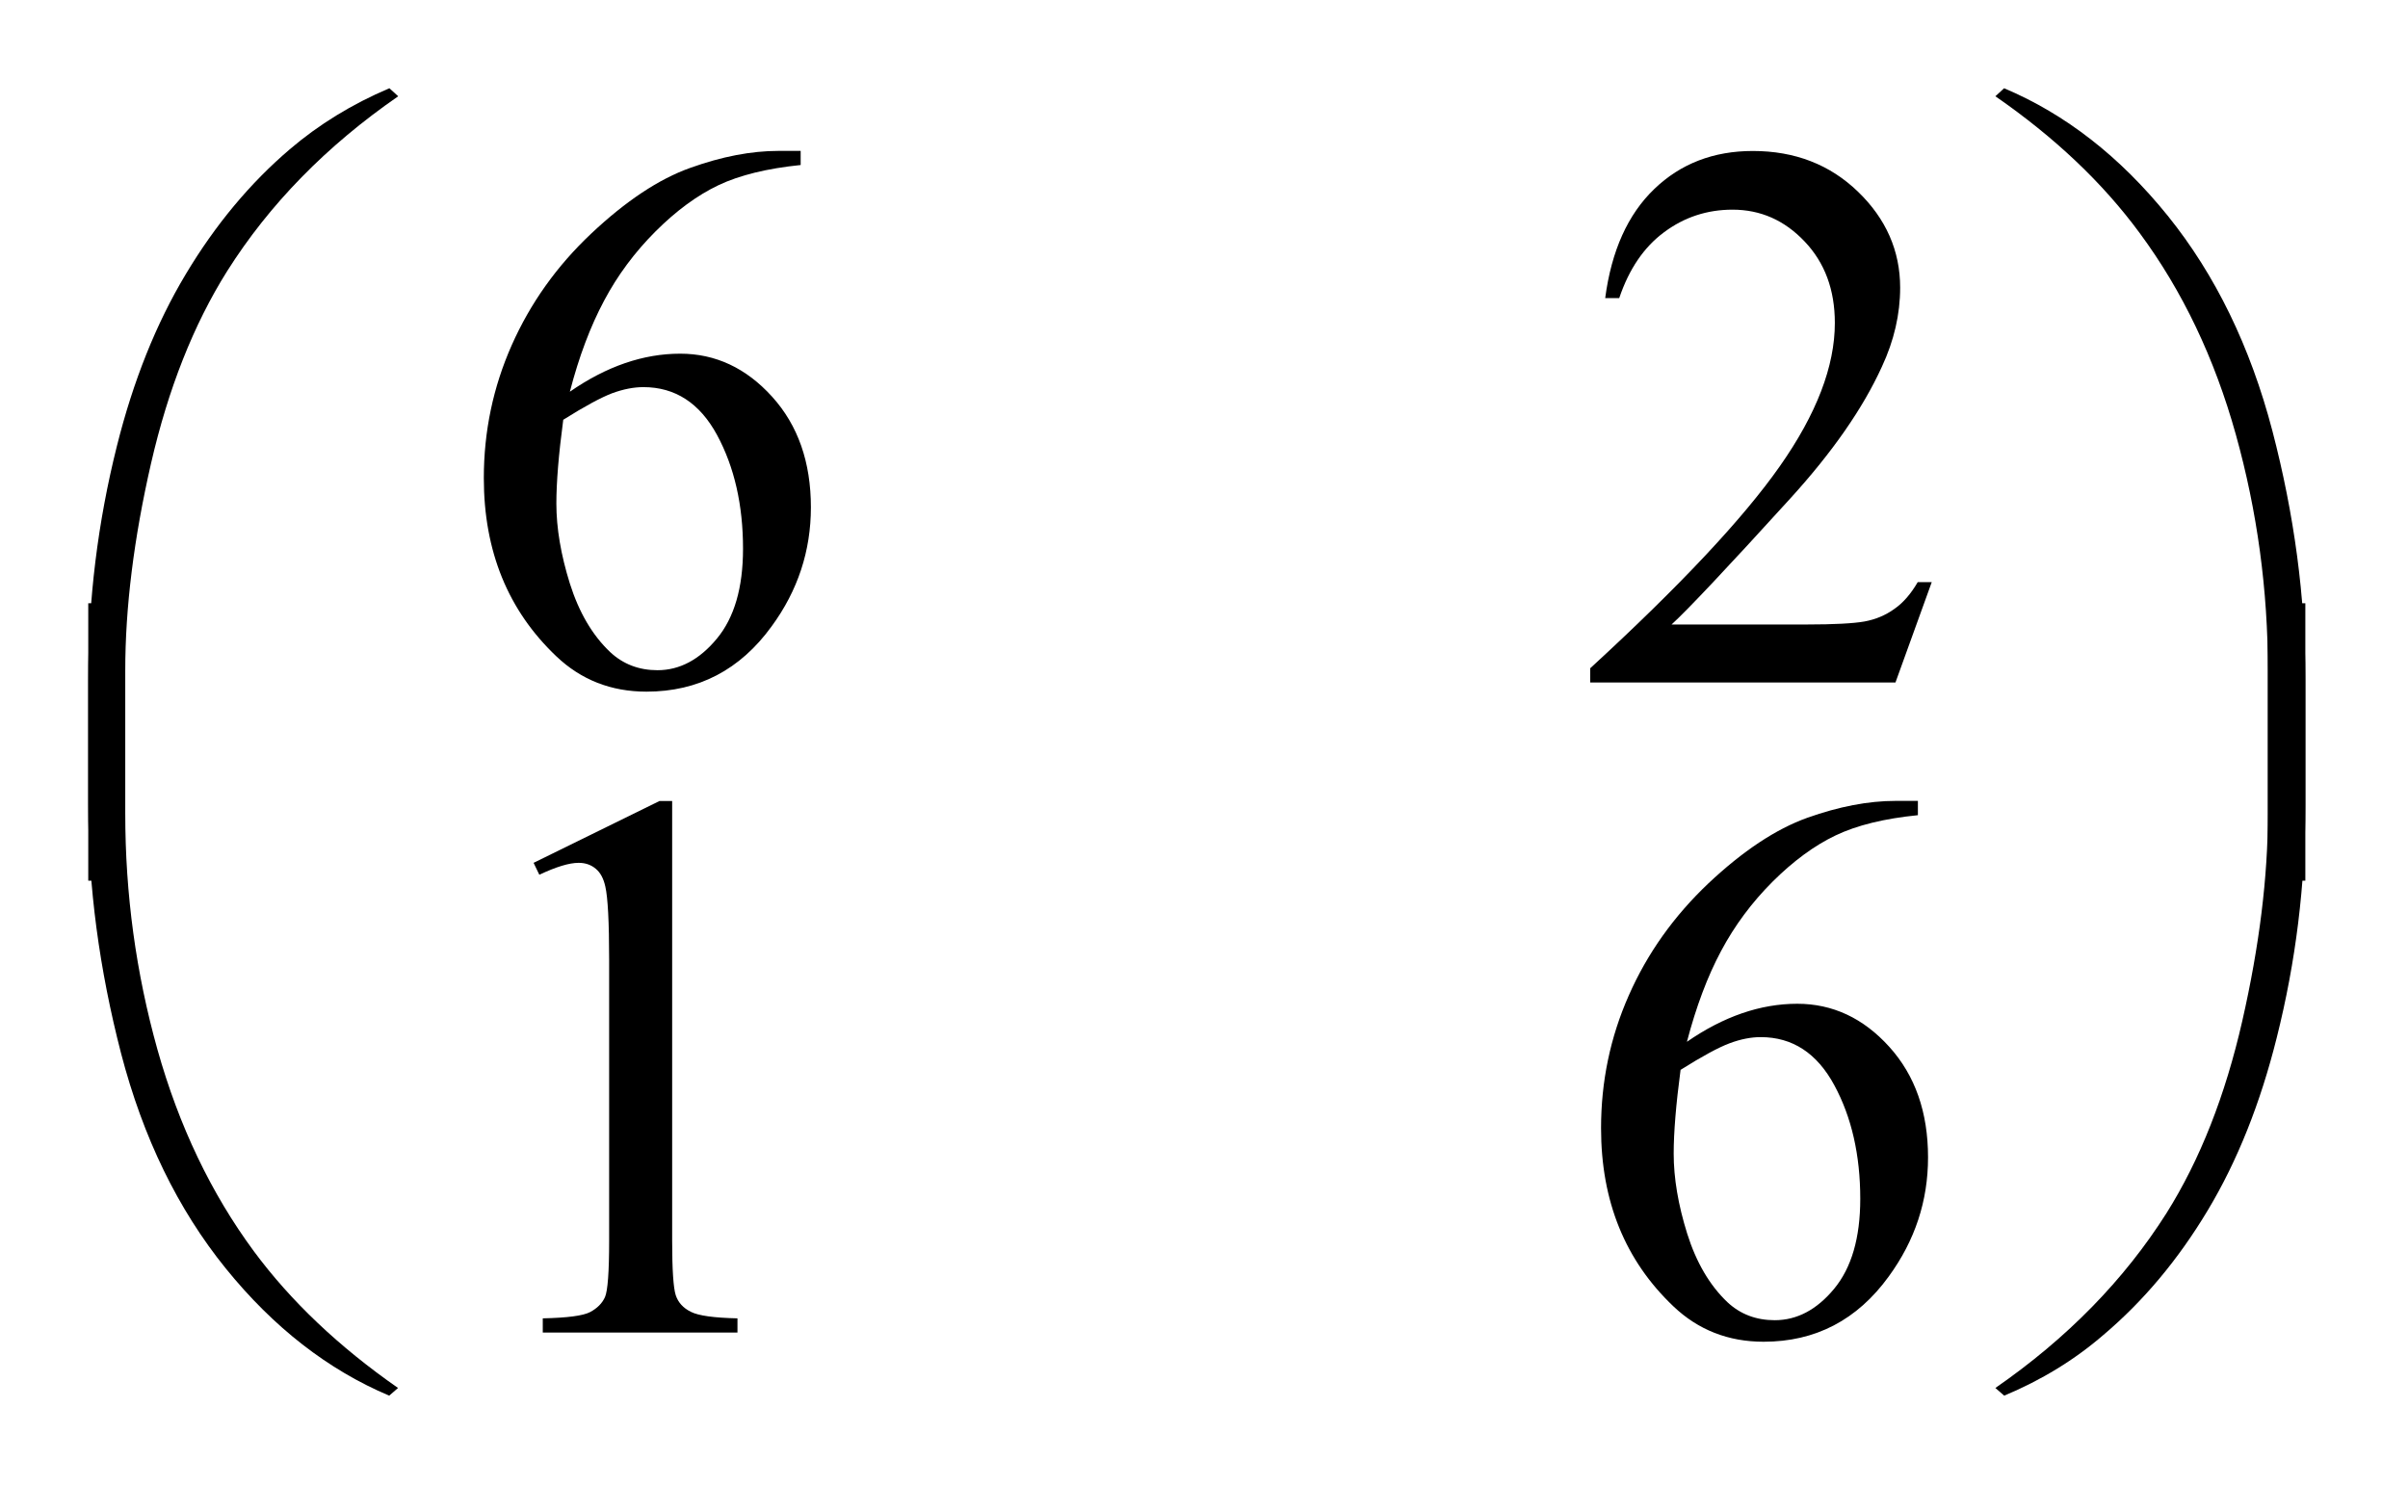<?xml version="1.0" encoding="UTF-8"?>
<!DOCTYPE svg PUBLIC '-//W3C//DTD SVG 1.0//EN'
          'http://www.w3.org/TR/2001/REC-SVG-20010904/DTD/svg10.dtd'>
<svg stroke-dasharray="none" shape-rendering="auto" xmlns="http://www.w3.org/2000/svg" font-family="'Dialog'" text-rendering="auto" width="43" fill-opacity="1" color-interpolation="auto" color-rendering="auto" preserveAspectRatio="xMidYMid meet" font-size="12px" viewBox="0 0 43 27" fill="black" xmlns:xlink="http://www.w3.org/1999/xlink" stroke="black" image-rendering="auto" stroke-miterlimit="10" stroke-linecap="square" stroke-linejoin="miter" font-style="normal" stroke-width="1" height="27" stroke-dashoffset="0" font-weight="normal" stroke-opacity="1"
><!--Generated by the Batik Graphics2D SVG Generator--><defs id="genericDefs"
  /><g
  ><defs id="defs1"
    ><clipPath clipPathUnits="userSpaceOnUse" id="clipPath1"
      ><path d="M-1 -1 L26.121 -1 L26.121 15.816 L-1 15.816 L-1 -1 Z"
      /></clipPath
      ><clipPath clipPathUnits="userSpaceOnUse" id="clipPath2"
      ><path d="M-0 -0 L-0 14.816 L25.121 14.816 L25.121 -0 Z"
      /></clipPath
    ></defs
    ><g transform="scale(1.576,1.576) translate(1,1)"
    ><path d="M0 8.98 L0 6.691 C0 5.796 0.108 4.919 0.324 4.057 C0.509 3.317 0.769 2.667 1.105 2.107 C1.44 1.547 1.834 1.075 2.283 0.692 C2.612 0.411 2.988 0.18 3.412 0 L3.512 0.091 C2.698 0.654 2.053 1.314 1.574 2.072 C1.193 2.679 0.906 3.405 0.711 4.253 C0.517 5.1 0.419 5.884 0.419 6.603 L0.419 8.98 L0 8.98 Z" stroke="none" clip-path="url(#clipPath2)"
    /></g
    ><g transform="matrix(1.576,0,0,1.576,1.576,1.576)"
    ><path d="M25.121 8.98 L24.697 8.98 L24.697 6.603 C24.697 5.686 24.576 4.794 24.334 3.926 C24.092 3.058 23.729 2.297 23.244 1.641 C22.826 1.072 22.281 0.556 21.609 0.091 L21.708 0 C22.403 0.293 23.021 0.775 23.562 1.445 C24.102 2.115 24.497 2.927 24.747 3.88 C24.996 4.834 25.121 5.77 25.121 6.691 L25.121 8.98 Z" stroke="none" clip-path="url(#clipPath2)"
    /></g
    ><g transform="matrix(1.576,0,0,1.576,1.576,1.576)"
    ><path d="M0 5.836 L0.419 5.836 L0.419 8.217 C0.419 9.134 0.541 10.026 0.784 10.894 C1.028 11.761 1.392 12.523 1.876 13.179 C2.294 13.744 2.838 14.261 3.51 14.729 L3.41 14.816 C2.716 14.523 2.098 14.042 1.557 13.373 C1.016 12.704 0.621 11.893 0.372 10.938 C0.125 9.983 0 9.047 0 8.13 L0 5.836 Z" stroke="none" clip-path="url(#clipPath2)"
    /></g
    ><g transform="matrix(1.576,0,0,1.576,1.576,1.576)"
    ><path d="M25.121 5.836 L25.121 8.13 C25.121 9.024 25.013 9.9 24.797 10.759 C24.612 11.501 24.352 12.154 24.017 12.713 C23.681 13.274 23.287 13.744 22.833 14.128 C22.508 14.409 22.133 14.639 21.709 14.816 L21.609 14.729 C22.422 14.166 23.068 13.505 23.547 12.749 C23.928 12.143 24.214 11.415 24.407 10.568 C24.6 9.72 24.697 8.937 24.697 8.217 L24.697 5.836 L25.121 5.836 Z" stroke="none" clip-path="url(#clipPath2)"
    /></g
    ><g transform="matrix(1.576,0,0,1.576,1.576,1.576)"
    ><path d="M8.072 0.709 L8.072 0.87 C7.691 0.909 7.38 0.985 7.14 1.099 C6.899 1.214 6.661 1.389 6.427 1.623 C6.192 1.858 5.997 2.12 5.844 2.409 C5.69 2.698 5.56 3.041 5.457 3.439 C5.872 3.151 6.289 3.008 6.707 3.008 C7.108 3.008 7.455 3.171 7.749 3.496 C8.042 3.82 8.188 4.238 8.188 4.749 C8.188 5.242 8.04 5.693 7.743 6.098 C7.386 6.591 6.912 6.838 6.325 6.838 C5.924 6.838 5.584 6.704 5.304 6.438 C4.756 5.918 4.482 5.246 4.482 4.418 C4.482 3.89 4.587 3.388 4.798 2.912 C5.009 2.436 5.309 2.014 5.7 1.646 C6.091 1.278 6.465 1.029 6.822 0.902 C7.179 0.774 7.512 0.71 7.821 0.71 L8.072 0.71 ZM5.382 3.757 C5.33 4.148 5.304 4.465 5.304 4.706 C5.304 4.984 5.355 5.287 5.457 5.613 C5.56 5.939 5.712 6.199 5.914 6.39 C6.061 6.527 6.24 6.595 6.45 6.595 C6.7 6.595 6.925 6.476 7.122 6.238 C7.32 6 7.419 5.66 7.419 5.219 C7.419 4.723 7.321 4.293 7.125 3.93 C6.929 3.568 6.65 3.387 6.29 3.387 C6.181 3.387 6.063 3.41 5.937 3.456 C5.813 3.503 5.627 3.603 5.382 3.757 Z" stroke="none" clip-path="url(#clipPath2)"
    /></g
    ><g transform="matrix(1.576,0,0,1.576,1.576,1.576)"
    ><path d="M20.888 5.597 L20.477 6.734 L17.018 6.734 L17.018 6.573 C18.036 5.638 18.751 4.876 19.167 4.283 C19.583 3.691 19.79 3.15 19.79 2.66 C19.79 2.285 19.677 1.978 19.448 1.737 C19.22 1.496 18.948 1.376 18.631 1.376 C18.343 1.376 18.084 1.461 17.856 1.631 C17.627 1.8 17.458 2.049 17.347 2.378 L17.188 2.378 C17.259 1.841 17.445 1.429 17.744 1.142 C18.042 0.855 18.415 0.711 18.861 0.711 C19.337 0.711 19.734 0.865 20.052 1.172 C20.37 1.479 20.53 1.842 20.53 2.26 C20.53 2.559 20.462 2.858 20.323 3.156 C20.109 3.626 19.763 4.124 19.285 4.649 C18.567 5.439 18.119 5.914 17.94 6.077 L19.471 6.077 C19.782 6.077 20 6.065 20.125 6.043 C20.251 6.02 20.364 5.973 20.465 5.9 C20.566 5.83 20.653 5.728 20.729 5.597 L20.888 5.597 Z" stroke="none" clip-path="url(#clipPath2)"
    /></g
    ><g transform="matrix(1.576,0,0,1.576,1.576,1.576)"
    ><path d="M5.046 8.778 L6.473 8.077 L6.616 8.077 L6.616 13.061 C6.616 13.391 6.63 13.597 6.657 13.679 C6.684 13.76 6.741 13.823 6.828 13.866 C6.914 13.91 7.09 13.934 7.356 13.94 L7.356 14.101 L5.15 14.101 L5.15 13.94 C5.427 13.934 5.606 13.911 5.686 13.869 C5.767 13.826 5.823 13.77 5.855 13.699 C5.886 13.628 5.902 13.415 5.902 13.061 L5.902 9.875 C5.902 9.445 5.887 9.17 5.859 9.048 C5.839 8.955 5.802 8.887 5.749 8.844 C5.695 8.799 5.631 8.778 5.556 8.778 C5.45 8.778 5.301 8.823 5.111 8.913 L5.046 8.778 Z" stroke="none" clip-path="url(#clipPath2)"
    /></g
    ><g transform="matrix(1.576,0,0,1.576,1.576,1.576)"
    ><path d="M20.731 8.077 L20.731 8.238 C20.35 8.276 20.04 8.352 19.799 8.467 C19.558 8.582 19.32 8.757 19.085 8.991 C18.85 9.226 18.655 9.488 18.501 9.777 C18.347 10.065 18.218 10.409 18.114 10.806 C18.529 10.519 18.946 10.375 19.364 10.375 C19.764 10.375 20.112 10.537 20.406 10.862 C20.7 11.187 20.846 11.605 20.846 12.116 C20.846 12.609 20.698 13.058 20.401 13.465 C20.044 13.958 19.571 14.205 18.983 14.205 C18.583 14.205 18.242 14.071 17.962 13.805 C17.414 13.285 17.141 12.613 17.141 11.785 C17.141 11.257 17.245 10.755 17.456 10.279 C17.666 9.802 17.967 9.381 18.357 9.011 C18.748 8.643 19.122 8.395 19.479 8.267 C19.836 8.14 20.169 8.076 20.478 8.076 L20.731 8.076 ZM18.042 11.124 C17.99 11.516 17.964 11.832 17.964 12.073 C17.964 12.351 18.015 12.654 18.117 12.98 C18.22 13.307 18.372 13.566 18.573 13.757 C18.72 13.894 18.899 13.961 19.109 13.961 C19.36 13.961 19.585 13.843 19.782 13.605 C19.979 13.367 20.078 13.028 20.078 12.586 C20.078 12.09 19.98 11.66 19.784 11.298 C19.588 10.935 19.31 10.753 18.95 10.753 C18.84 10.753 18.722 10.776 18.597 10.823 C18.471 10.87 18.287 10.97 18.042 11.124 Z" stroke="none" clip-path="url(#clipPath2)"
    /></g
  ></g
></svg
>

